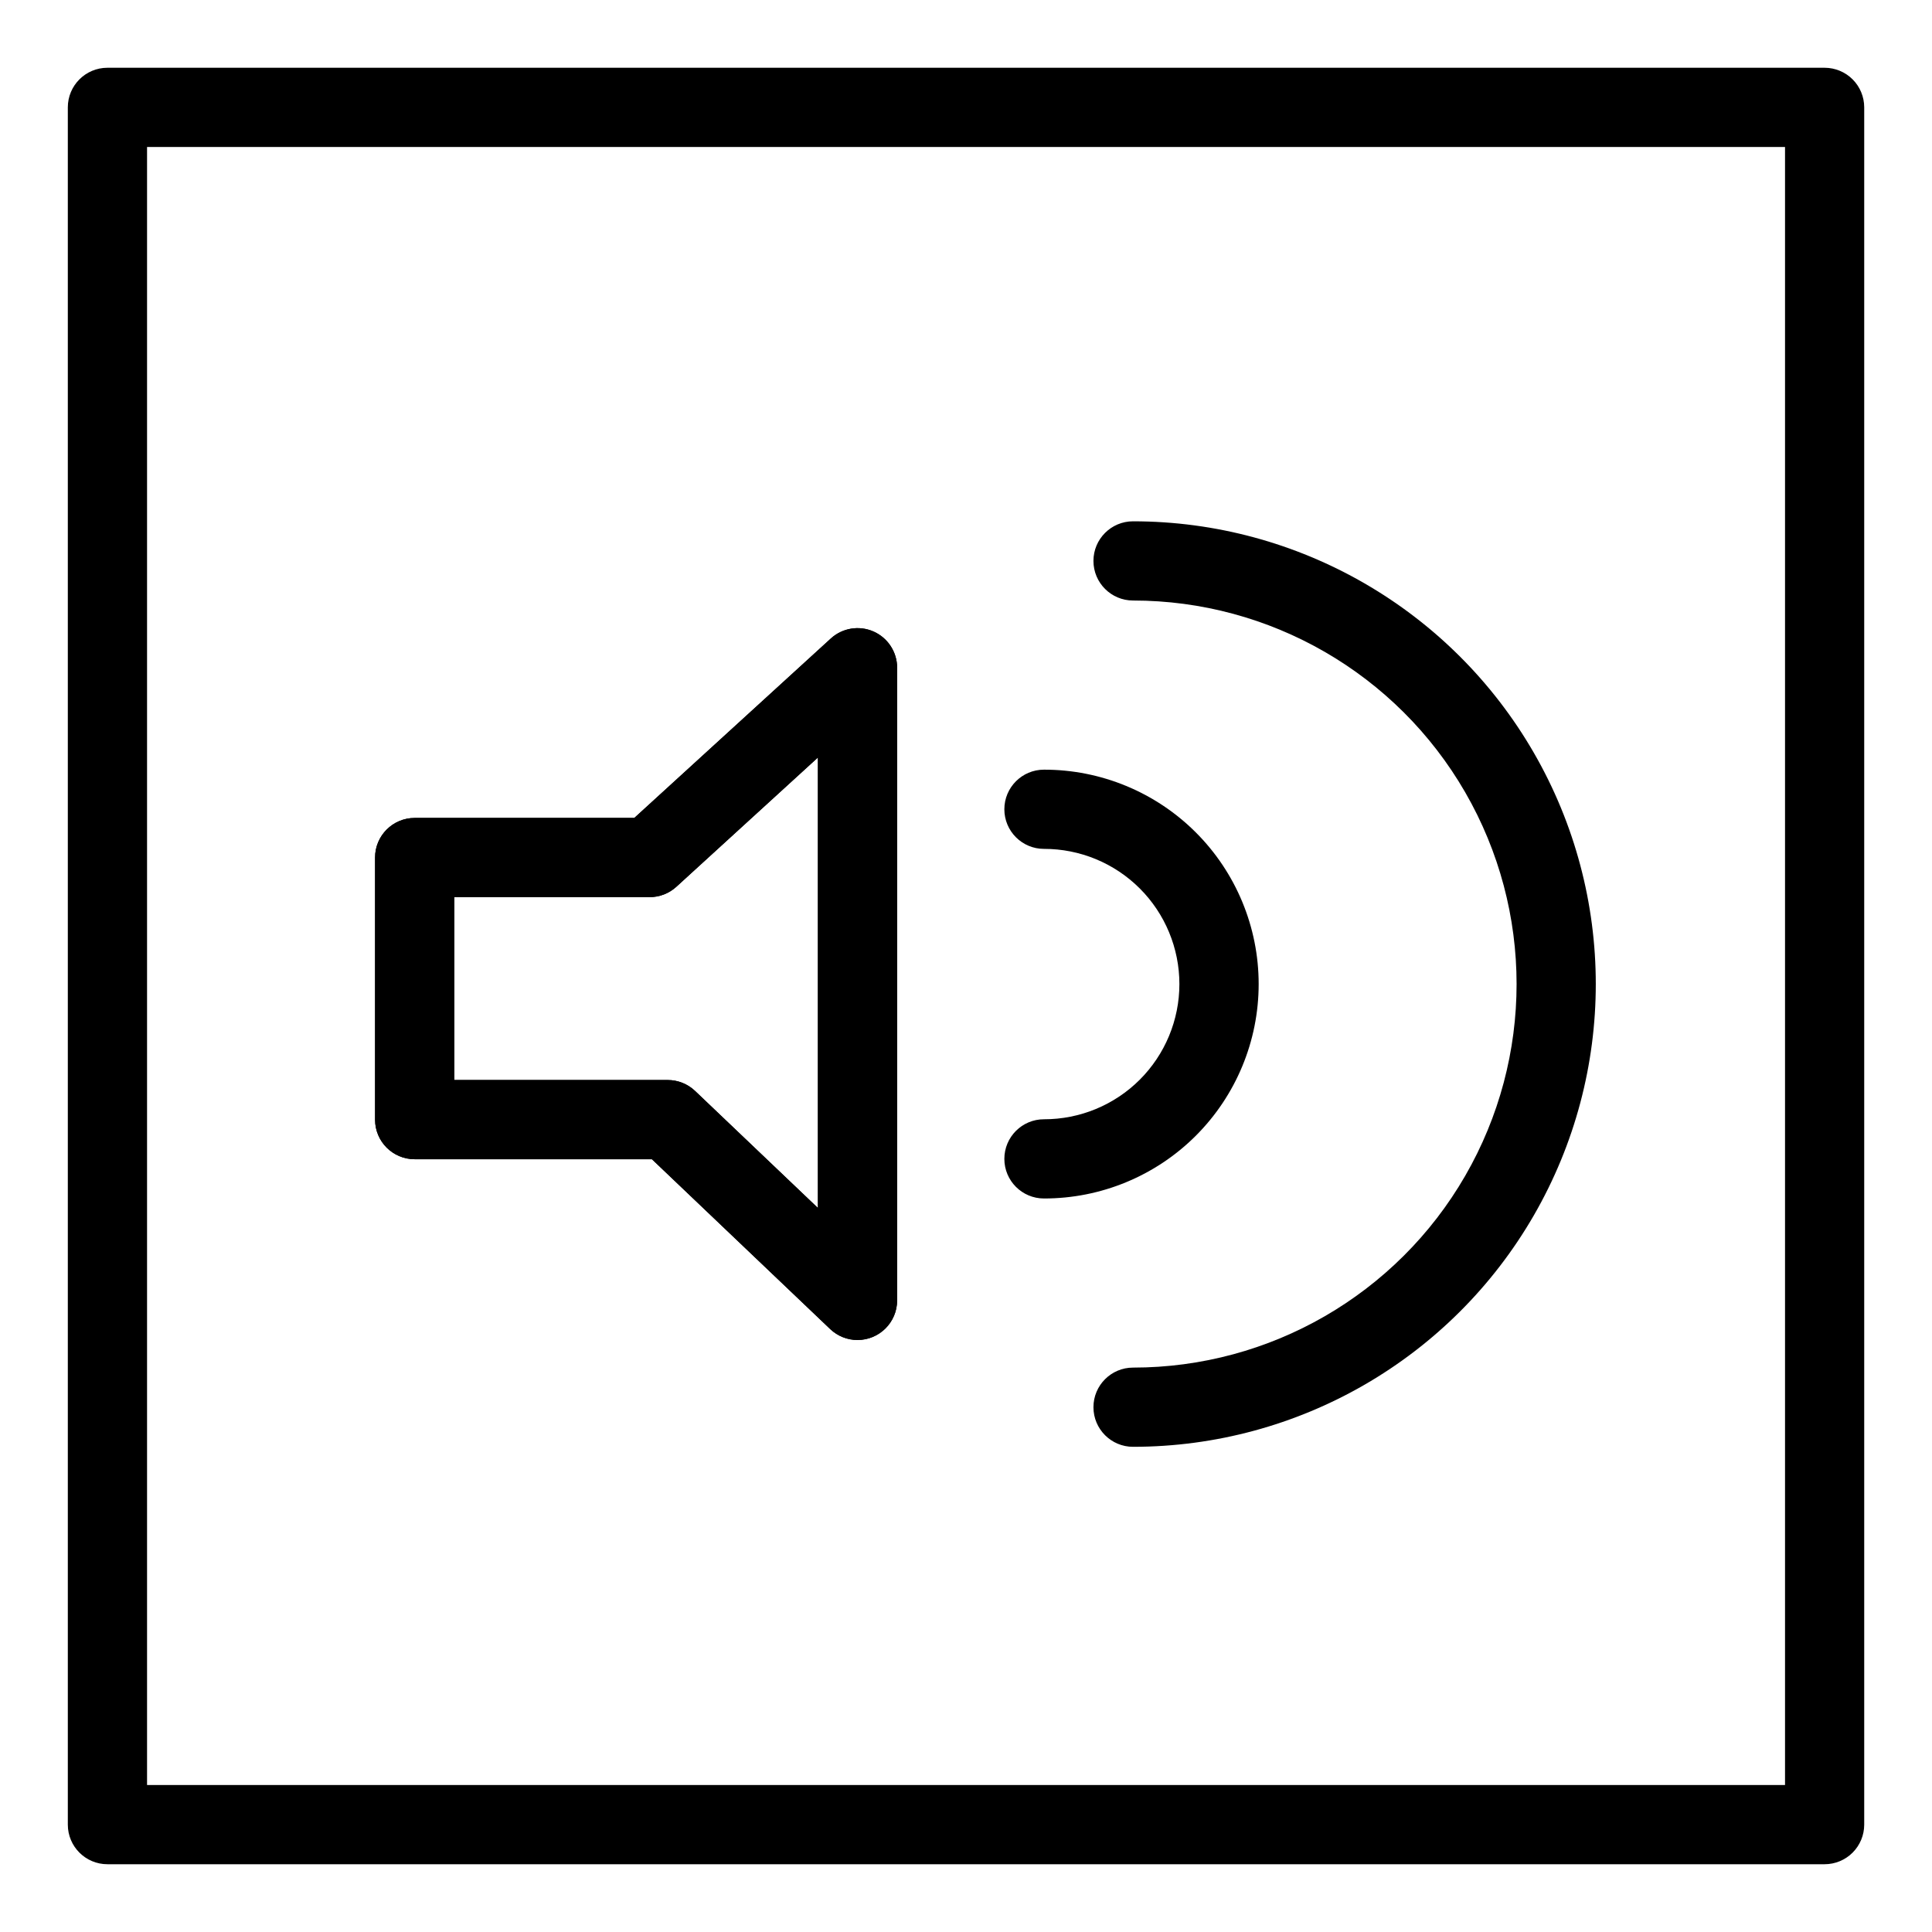 <?xml version="1.0" encoding="UTF-8"?>
<!-- Uploaded to: ICON Repo, www.iconrepo.com, Generator: ICON Repo Mixer Tools -->
<svg fill="#000000" width="800px" height="800px" version="1.1" viewBox="144 144 512 512" xmlns="http://www.w3.org/2000/svg">
 <g>
  <path d="m627.54 638.04h-455.07c-5.797 0-10.496-4.699-10.496-10.496v-455.09c0-5.797 4.699-10.496 10.496-10.496h455.07c2.781 0 5.453 1.105 7.422 3.074s3.074 4.637 3.074 7.422v455.09c0 2.785-1.105 5.453-3.074 7.422s-4.641 3.074-7.422 3.074zm-444.57-20.992h434.08v-434.1h-434.08zm188.29-117.93c-2.699 0-5.289-1.039-7.242-2.898l-47.246-45.012h-62.875c-5.797 0-10.496-4.699-10.496-10.496v-69.453c0-5.797 4.699-10.496 10.496-10.496h58.203l52.082-47.555c3.07-2.805 7.508-3.531 11.312-1.855 3.805 1.68 6.262 5.445 6.262 9.605v167.66c-0.004 5.793-4.703 10.492-10.496 10.496zm-106.87-68.902h56.574c2.695 0 5.289 1.035 7.242 2.894l32.555 31.016v-119.38l-37.516 34.258c-1.934 1.766-4.461 2.746-7.078 2.746h-51.777z"/>
  <path d="m371.25 499.12c-2.699 0-5.289-1.039-7.242-2.898l-47.246-45.012h-62.875c-5.797 0-10.496-4.699-10.496-10.496v-69.453c0-5.797 4.699-10.496 10.496-10.496h58.203l52.082-47.555c3.07-2.805 7.508-3.531 11.312-1.855 3.805 1.68 6.262 5.445 6.262 9.605v167.66c-0.004 5.793-4.703 10.492-10.496 10.496zm-106.87-68.902h56.574c2.695 0 5.289 1.035 7.242 2.894l32.555 31.016v-119.38l-37.516 34.258c-1.934 1.766-4.461 2.746-7.078 2.746h-51.777z"/>
  <path d="m420.66 461.61c-5.797 0-10.496-4.699-10.496-10.496s4.699-10.496 10.496-10.496c9.512 0.016 18.641-3.75 25.375-10.473 6.731-6.719 10.516-15.844 10.516-25.355 0-9.512-3.785-18.637-10.516-25.355-6.734-6.723-15.863-10.488-25.375-10.473-5.797 0-10.496-4.699-10.496-10.496 0-5.797 4.699-10.496 10.496-10.496 15.082-0.02 29.555 5.957 40.227 16.613 10.672 10.66 16.672 25.125 16.672 40.207 0 15.082-6 29.547-16.672 40.207-10.672 10.656-25.145 16.633-40.227 16.613z"/>
  <path d="m444.27 527.42c-5.797 0-10.496-4.699-10.496-10.496s4.699-10.496 10.496-10.496c36.312 0 69.867-19.371 88.023-50.82s18.156-70.195 0-101.64c-18.156-31.449-51.711-50.824-88.023-50.824-5.797 0-10.496-4.699-10.496-10.496 0-5.797 4.699-10.496 10.496-10.496 43.812 0 84.297 23.375 106.2 61.32 21.906 37.941 21.906 84.688 0 122.63-21.906 37.941-62.391 61.316-106.2 61.316z"/>
 </g>
</svg>